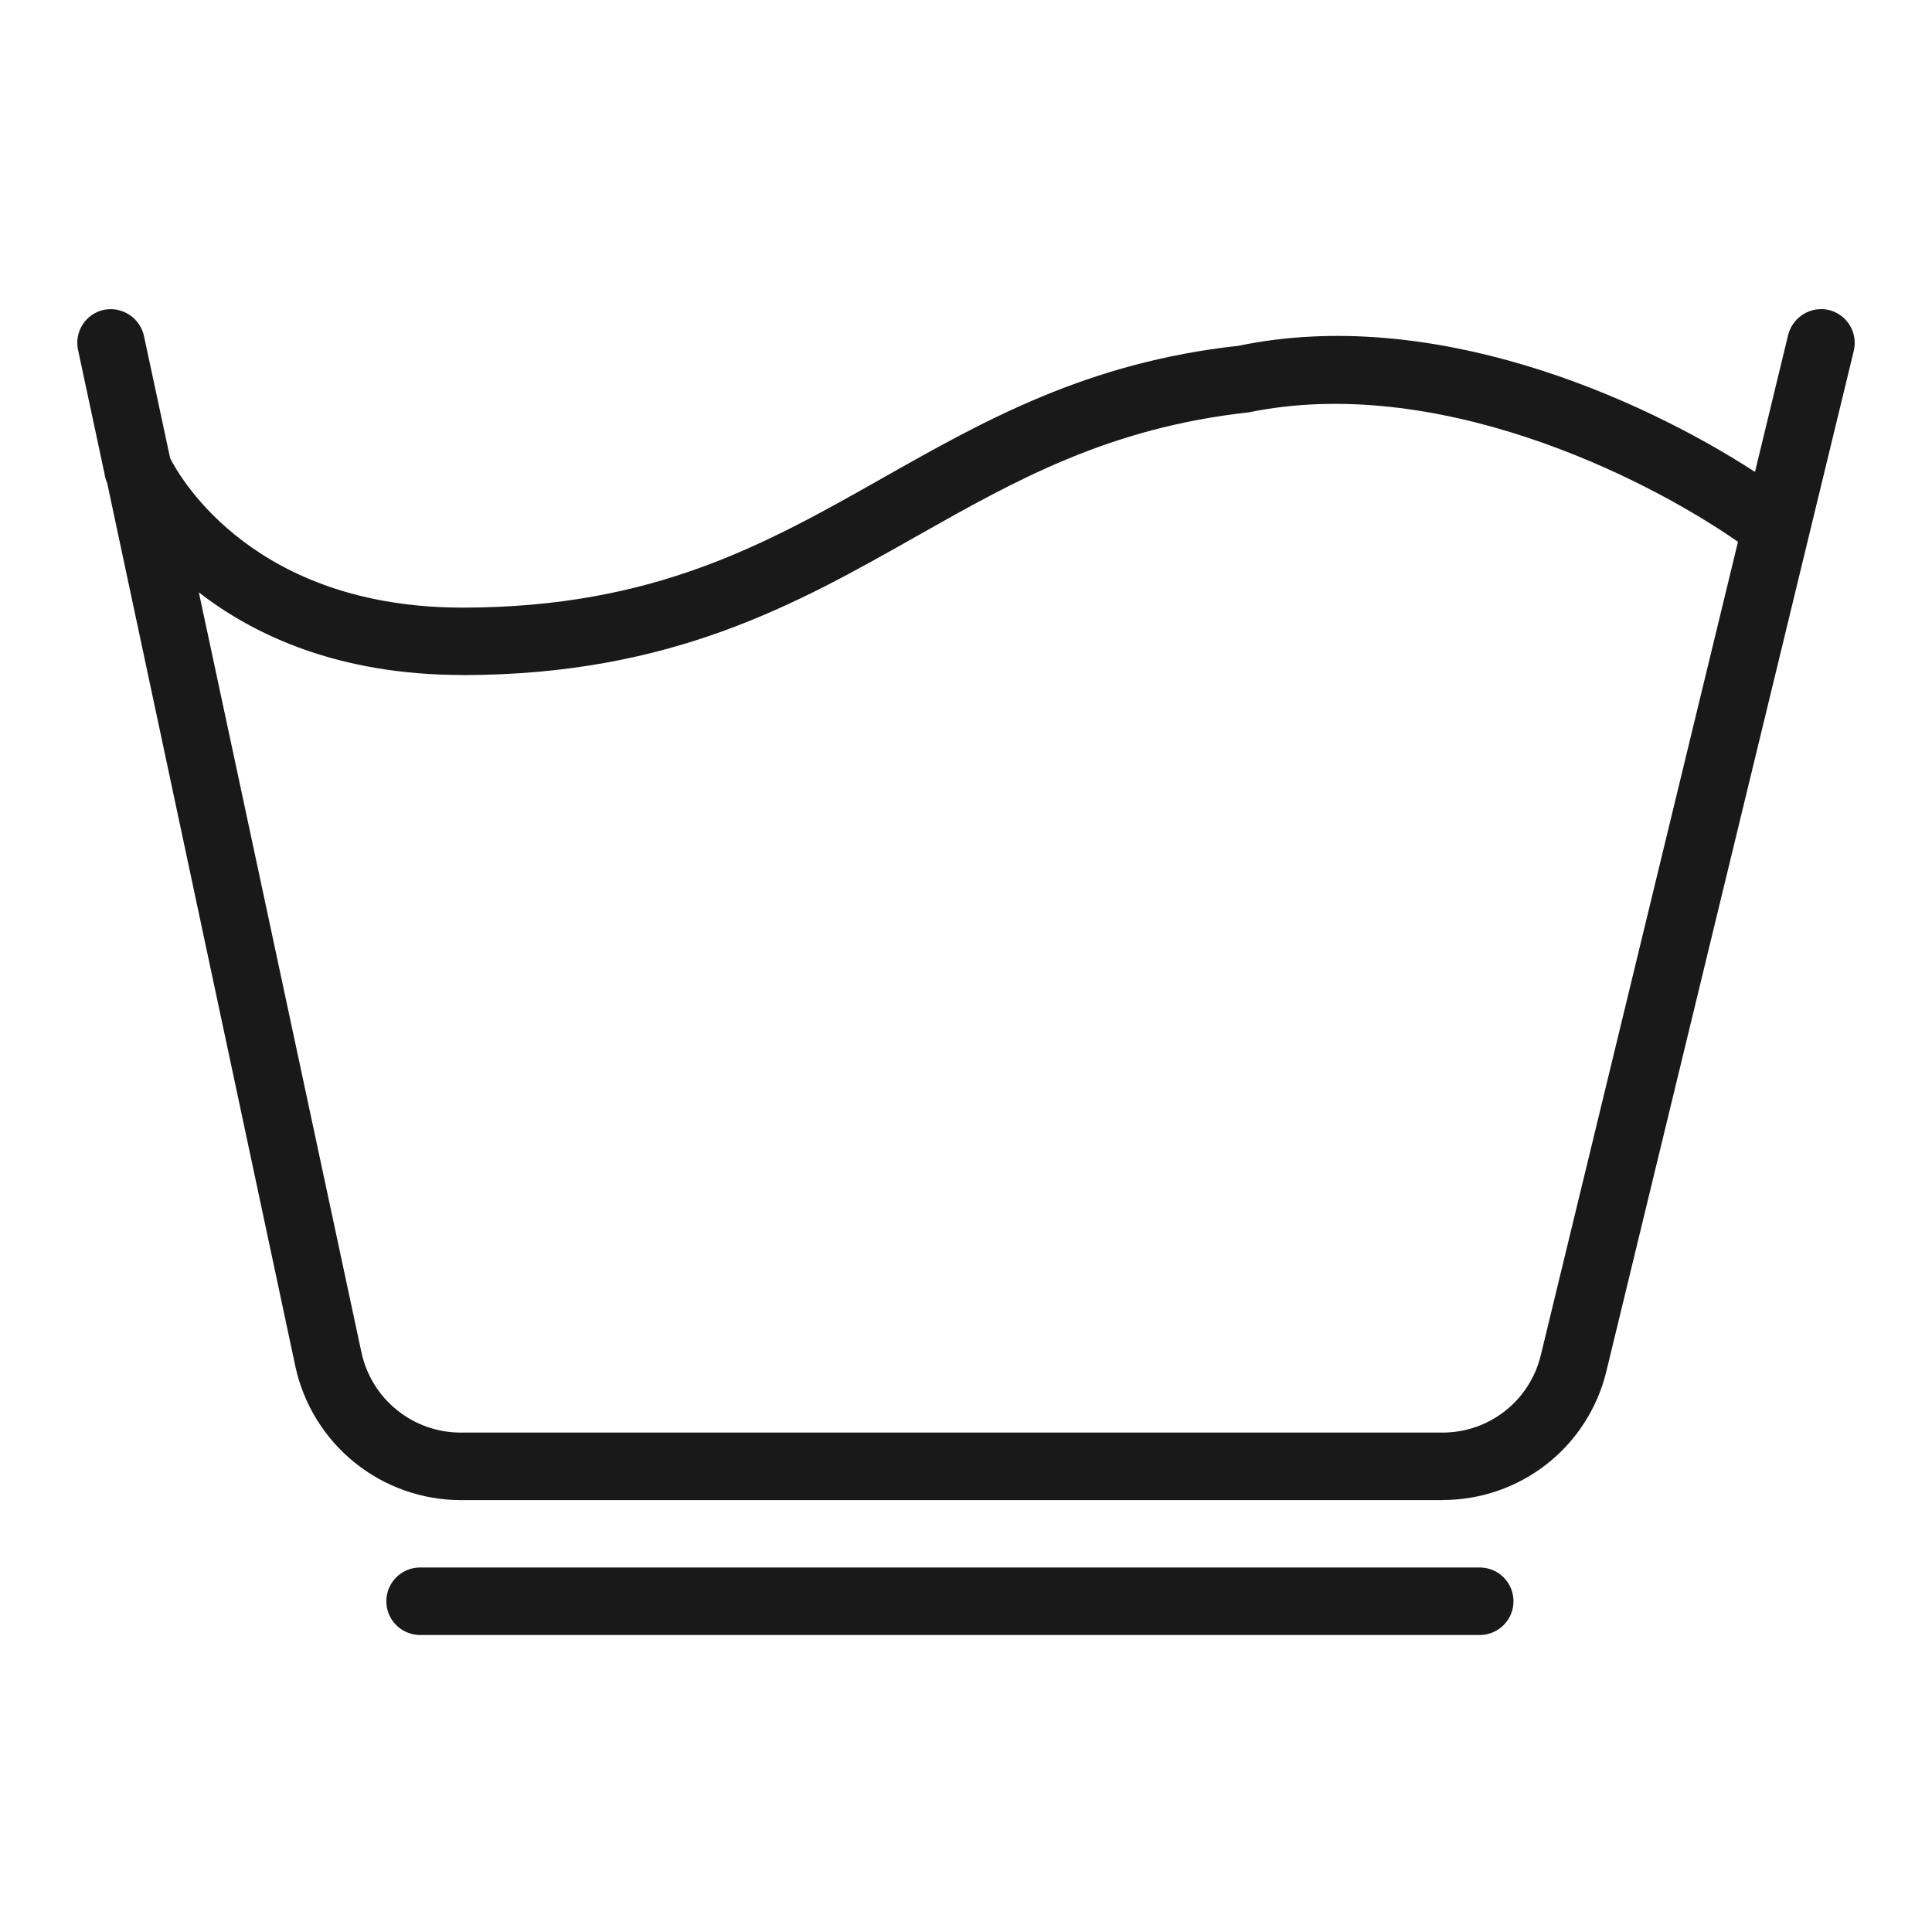 <?xml version="1.0" encoding="UTF-8"?>
<svg width="50px" height="50px" viewBox="0 0 50 50" version="1.1" xmlns="http://www.w3.org/2000/svg" xmlns:xlink="http://www.w3.org/1999/xlink">
    <title>icon/Wash</title>
    <g id="icon/Wash" stroke="none" stroke-width="1" fill="none" fill-rule="evenodd">
        <path d="M 38.332 40.567 C 38.557 40.577 38.77 40.673 38.926 40.835 C 39.082 40.998 39.169 41.215 39.169 41.44 C 39.169 41.666 39.082 41.882 38.926 42.045 C 38.77 42.207 38.557 42.303 38.332 42.313 L 10.835 42.313 C 10.61 42.303 10.397 42.207 10.241 42.045 C 10.085 41.882 9.998 41.666 9.998 41.44 C 9.998 41.215 10.085 40.998 10.241 40.835 C 10.397 40.673 10.61 40.577 10.835 40.567 L 38.332 40.567 Z M 47.332 8.022 C 47.557 8.078 47.751 8.22 47.871 8.417 C 47.992 8.615 48.03 8.852 47.976 9.078 L 41.573 35.487 C 41.344 36.438 40.801 37.285 40.031 37.89 C 39.261 38.494 38.31 38.822 37.332 38.82 L 37.332 38.823 L 11.915 38.823 C 10.917 38.819 9.95 38.475 9.174 37.847 C 8.398 37.22 7.859 36.346 7.646 35.371 L 2.774 12.502 C 2.74 12.426 2.717 12.347 2.706 12.266 L 2.019 9.053 C 1.971 8.827 2.015 8.591 2.14 8.397 C 2.266 8.203 2.463 8.066 2.69 8.018 C 2.916 7.973 3.15 8.018 3.344 8.144 C 3.537 8.269 3.674 8.465 3.725 8.69 L 4.404 11.86 C 4.685 12.412 6.607 15.725 11.973 15.725 L 11.984 15.725 C 16.922 15.72 19.811 14.088 22.873 12.354 C 25.462 10.889 28.138 9.376 32.053 8.949 C 37.041 7.911 42.386 10.246 45.419 12.213 L 46.278 8.665 C 46.335 8.442 46.477 8.25 46.674 8.129 C 46.871 8.009 47.107 7.971 47.332 8.022 Z M 32.322 10.671 C 28.683 11.072 26.279 12.432 23.731 13.872 C 20.609 15.639 17.383 17.466 11.984 17.471 L 11.972 17.471 L 11.972 17.469 C 8.774 17.469 6.584 16.447 5.146 15.33 L 9.355 35.004 C 9.482 35.589 9.805 36.114 10.271 36.49 C 10.736 36.867 11.316 37.074 11.915 37.075 L 37.332 37.075 C 38.544 37.075 39.589 36.252 39.875 35.075 L 44.979 14.022 C 42.451 12.266 37.134 9.681 32.322 10.671 Z Z Z Z Z" id="Combined-Shape" fill="#1A1919"></path>
    </g>
</svg>